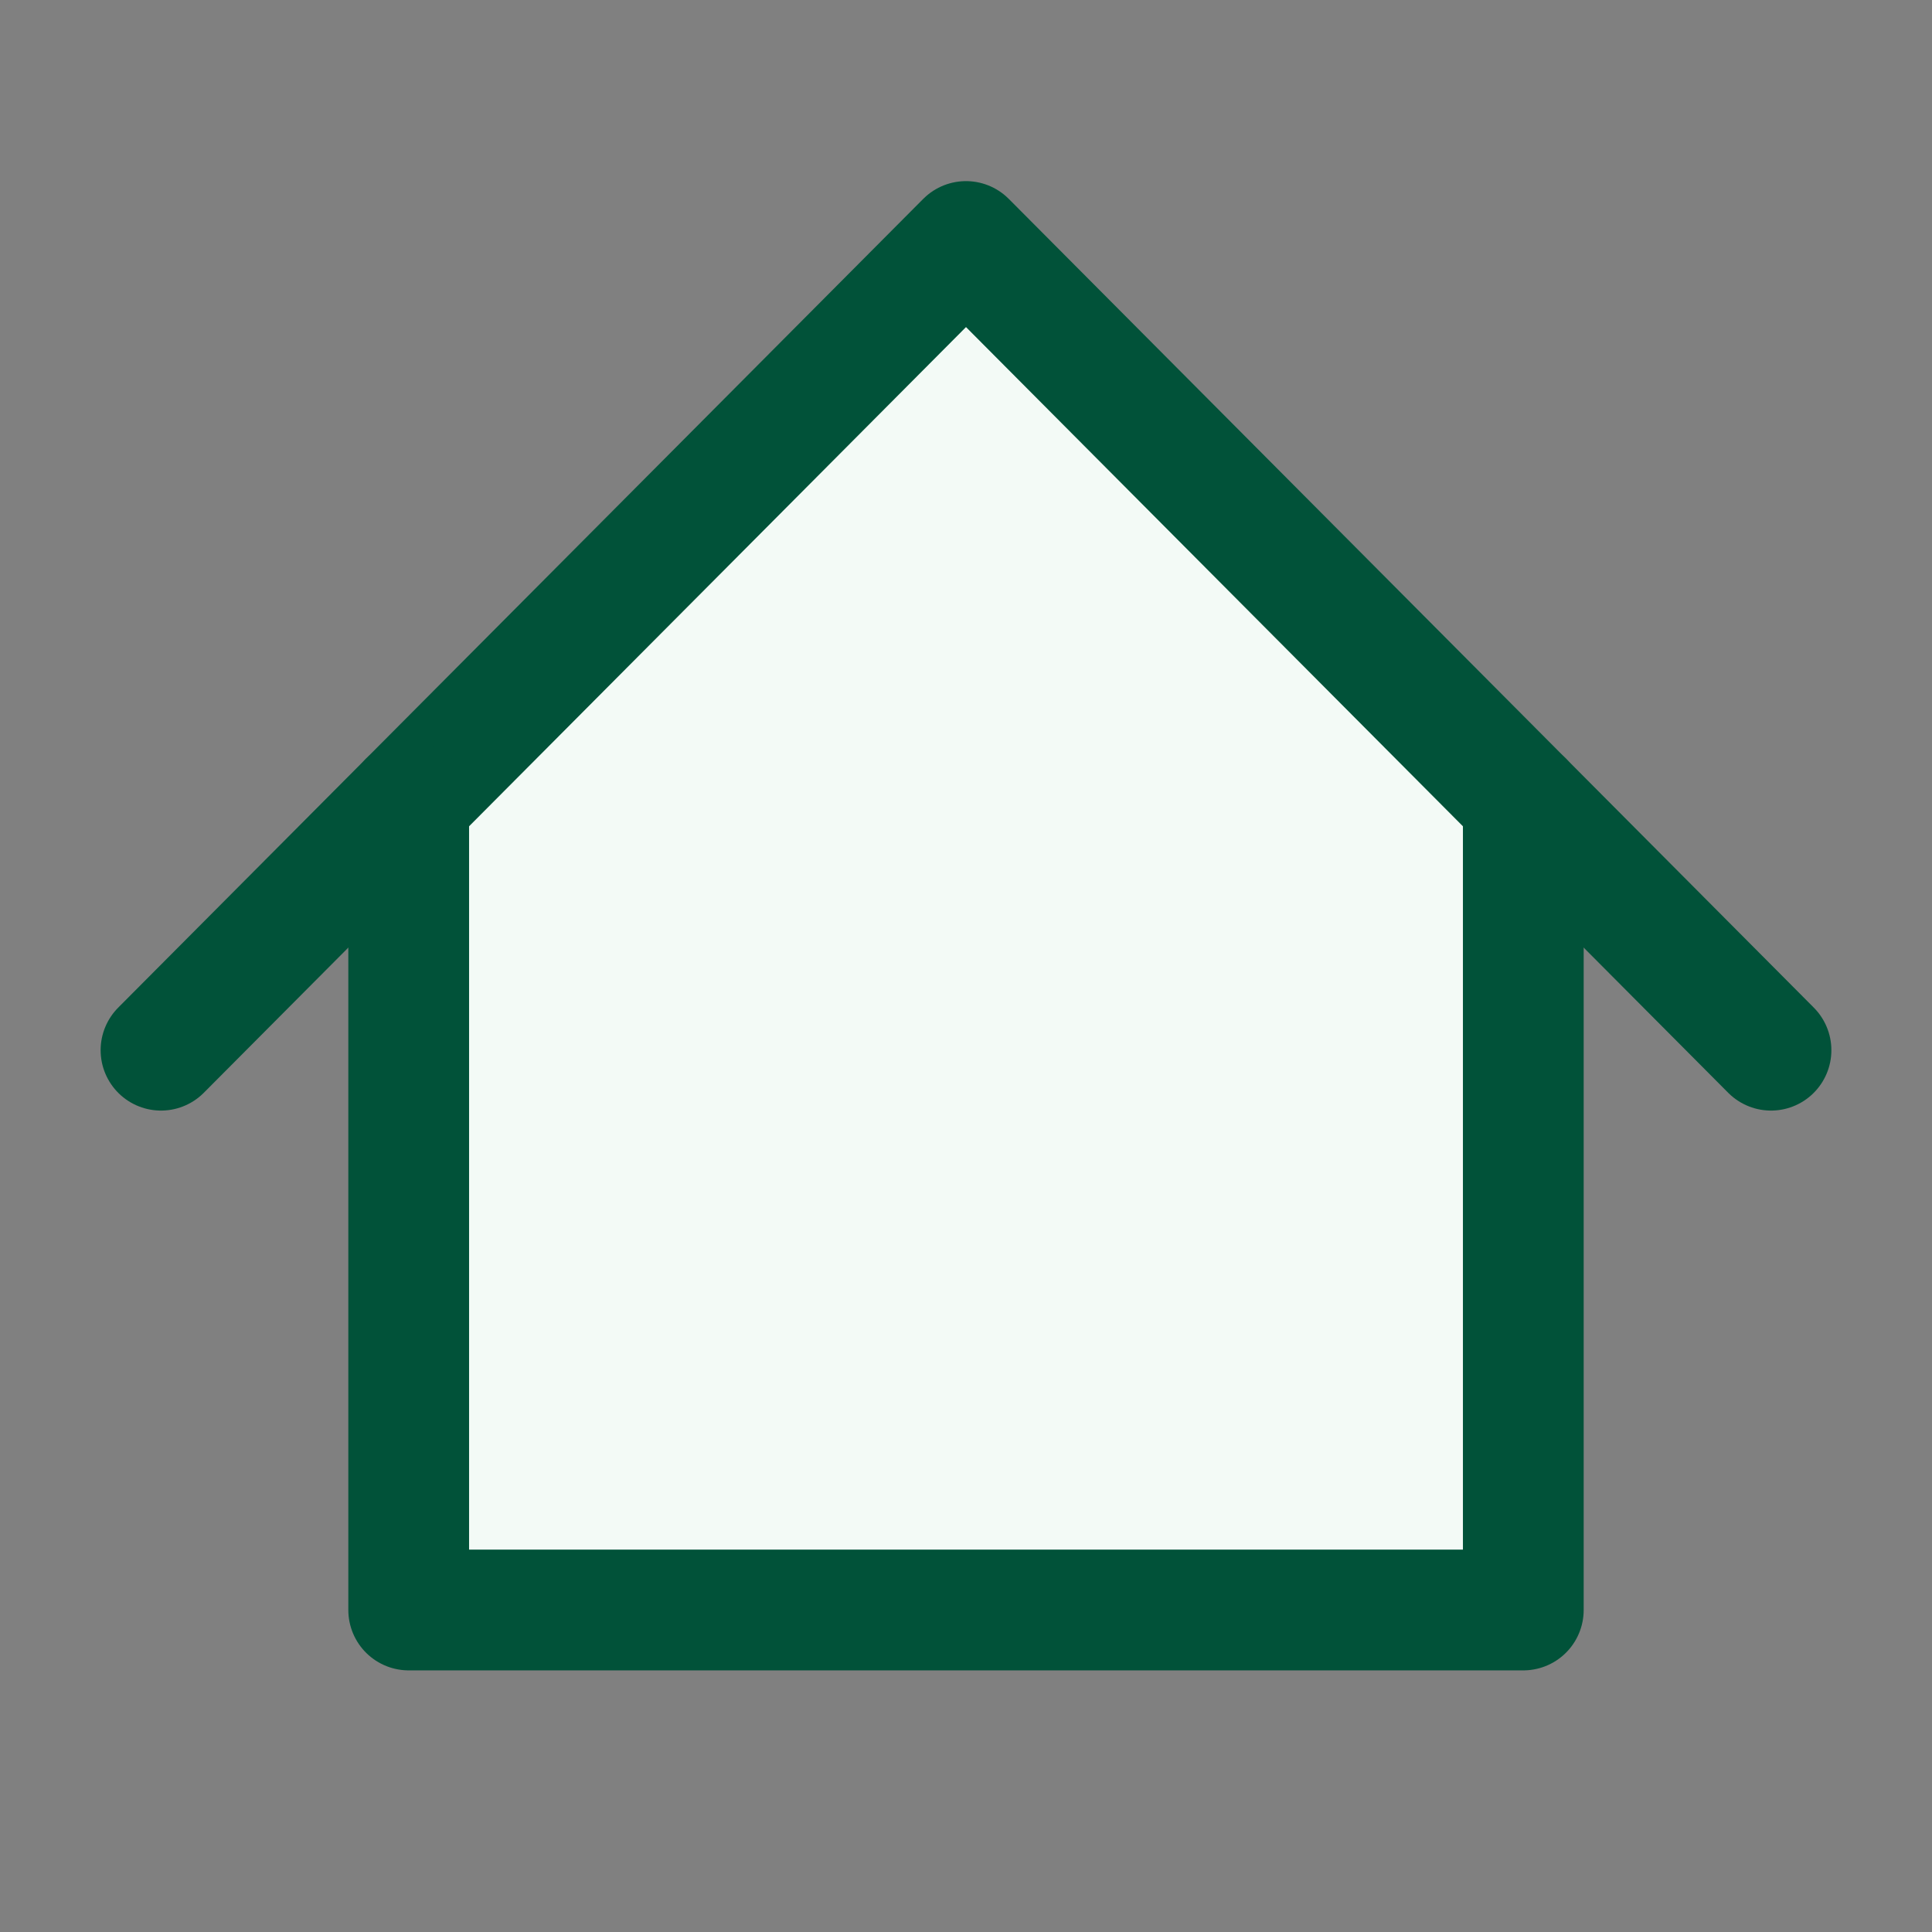 <svg width="24" height="24" viewBox="0 0 24 24" fill="none" xmlns="http://www.w3.org/2000/svg">
<rect x="0" y="0" width="24" height="24" fill="#808080" stroke="none"/>
<path d="M5.077 20V9.955L12 3L18.923 9.955V20H5.077Z" fill="#F3FAF6"/>
<path d="M2 13.046L12 3L22 13.046" stroke="#015239" stroke-width="1.5" stroke-linecap="round" stroke-linejoin="round"/>
<path d="M5.077 9.955V20H18.923V9.955" stroke="#015239" stroke-width="1.5" stroke-linecap="round" stroke-linejoin="round"/>
</svg>
